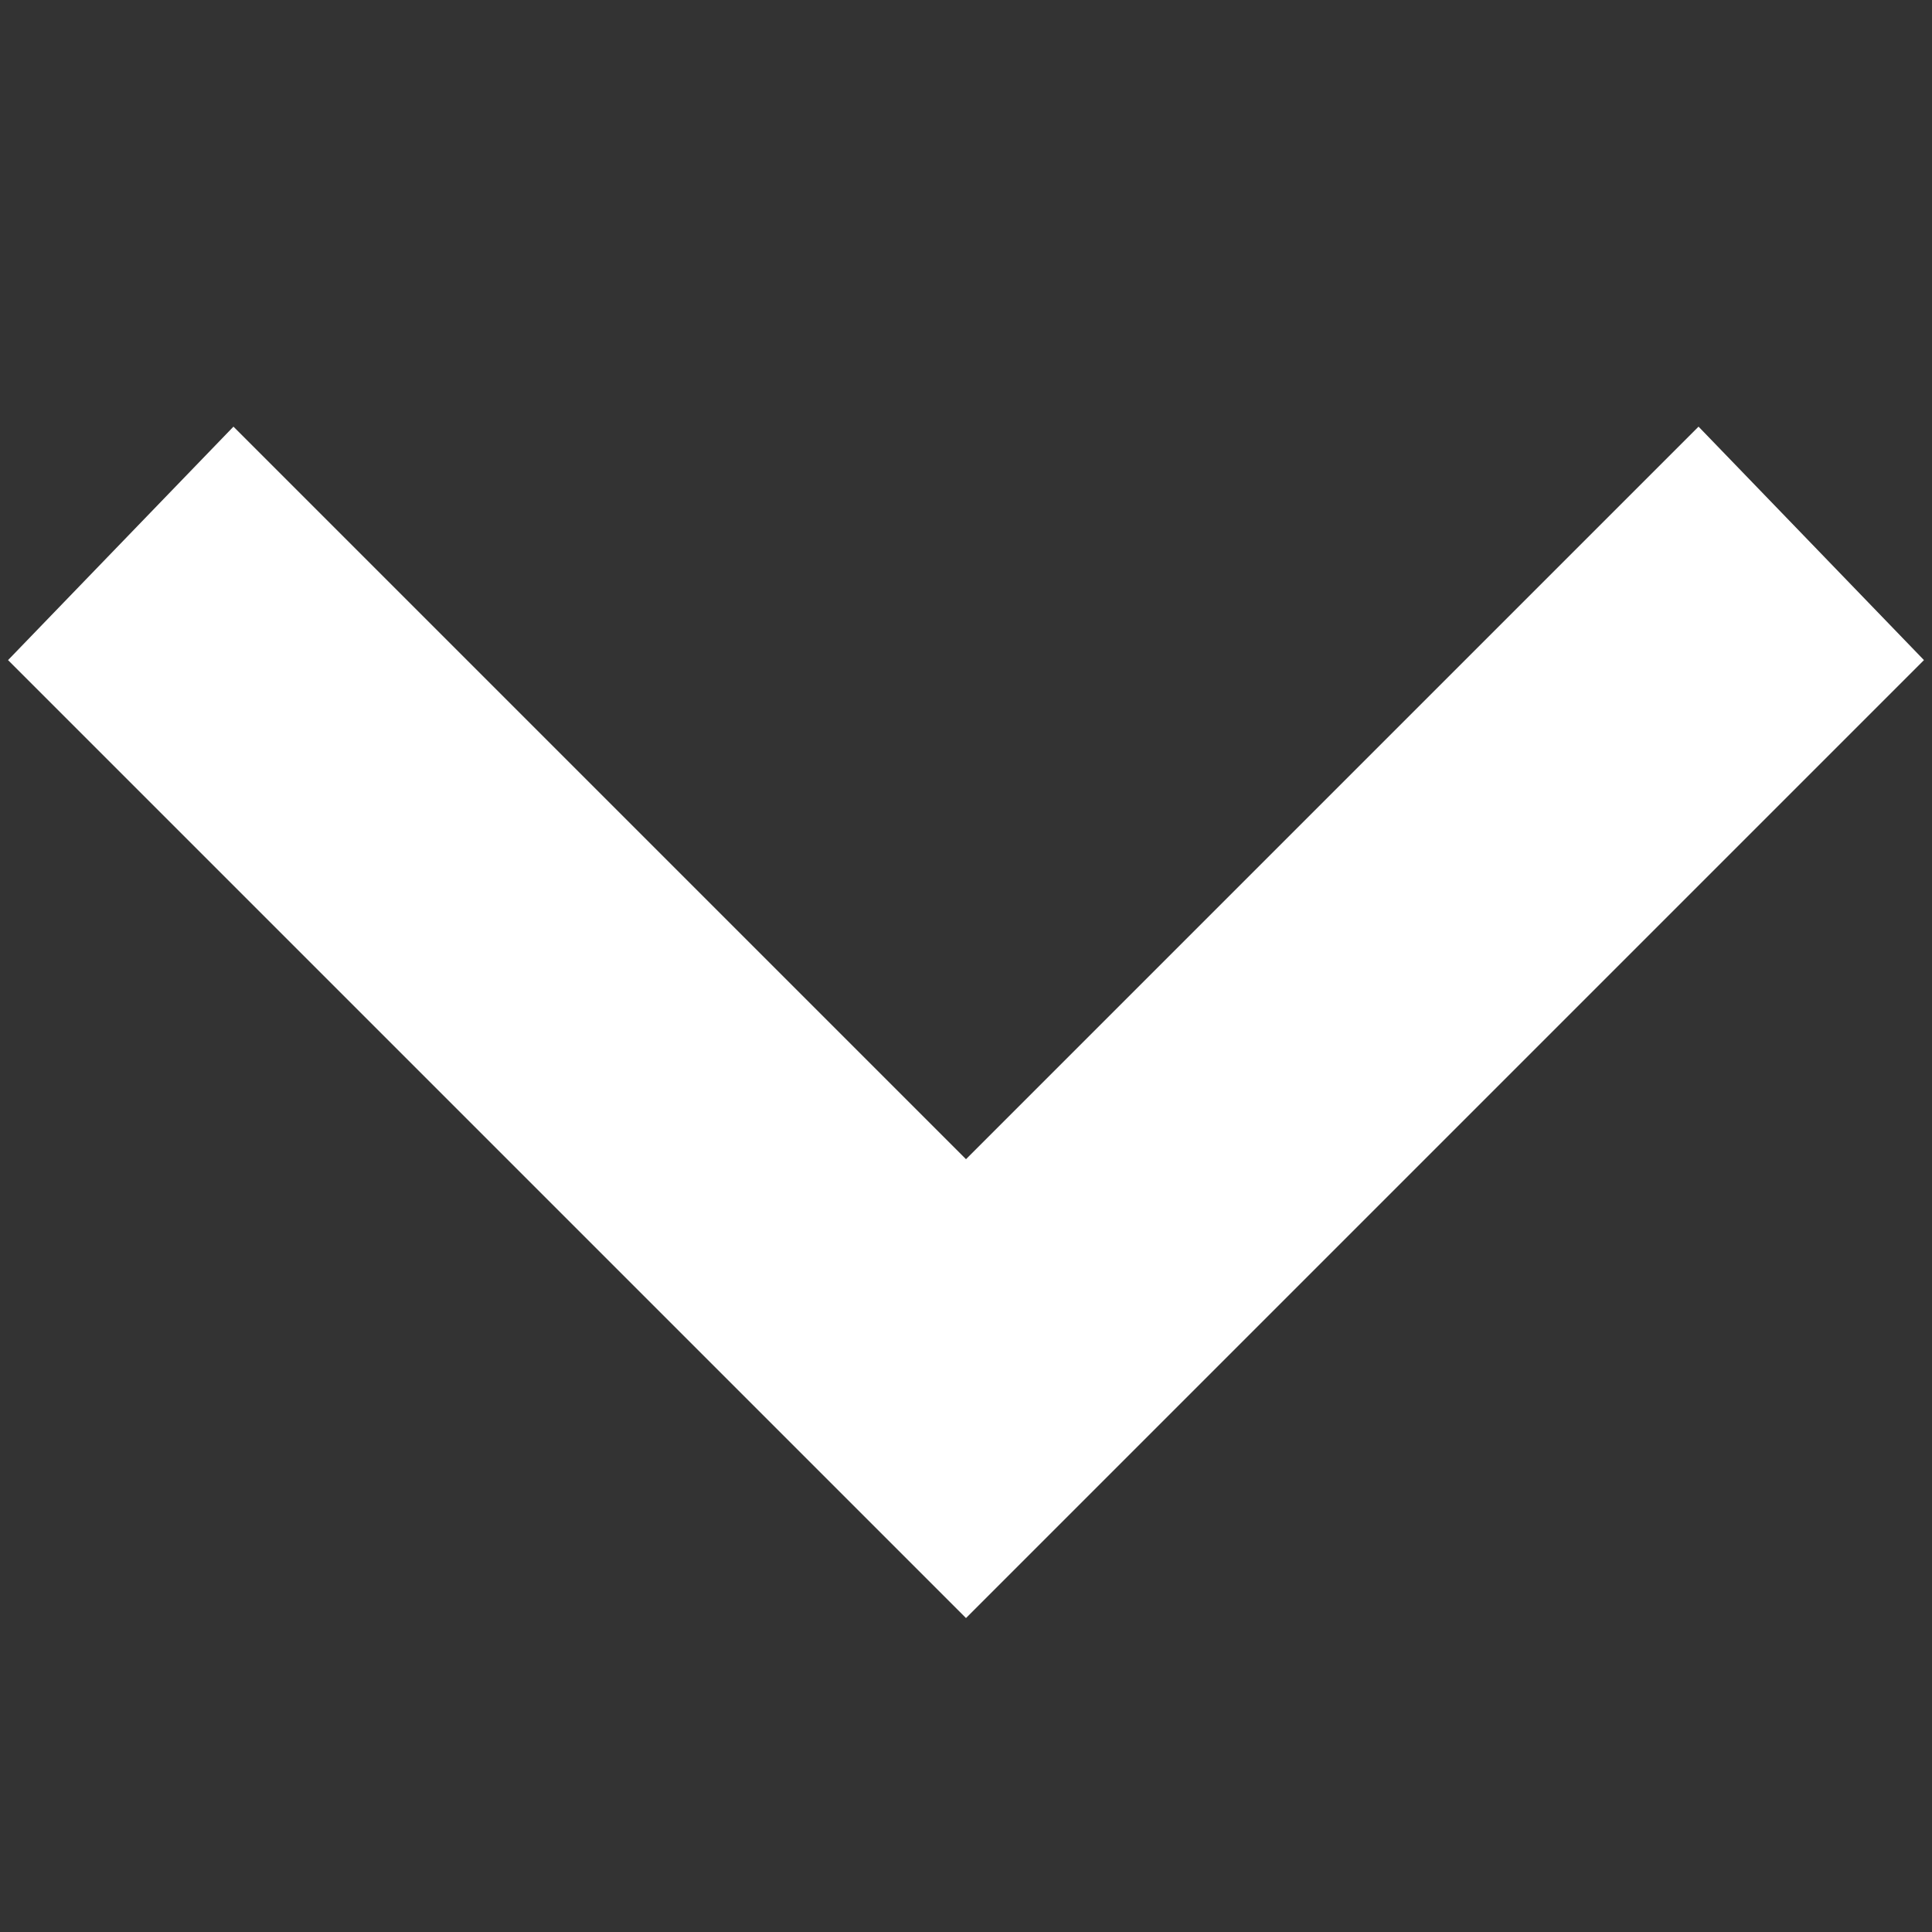 <?xml version="1.0" encoding="utf-8"?>
<svg fill="#FFFFFF" width="800px" height="800px" viewBox="0 0 24 24" xmlns="http://www.w3.org/2000/svg">
  <rect x="0" y="0" width="24" height="24" fill="#333333" stroke="none"/>
  <title>chevron-down</title>
  <polygon points="12 20.1 0.1 8.2 2.9 5.3 12 14.4 21.1 5.3 23.9 8.2 12 20.1"/>
</svg>